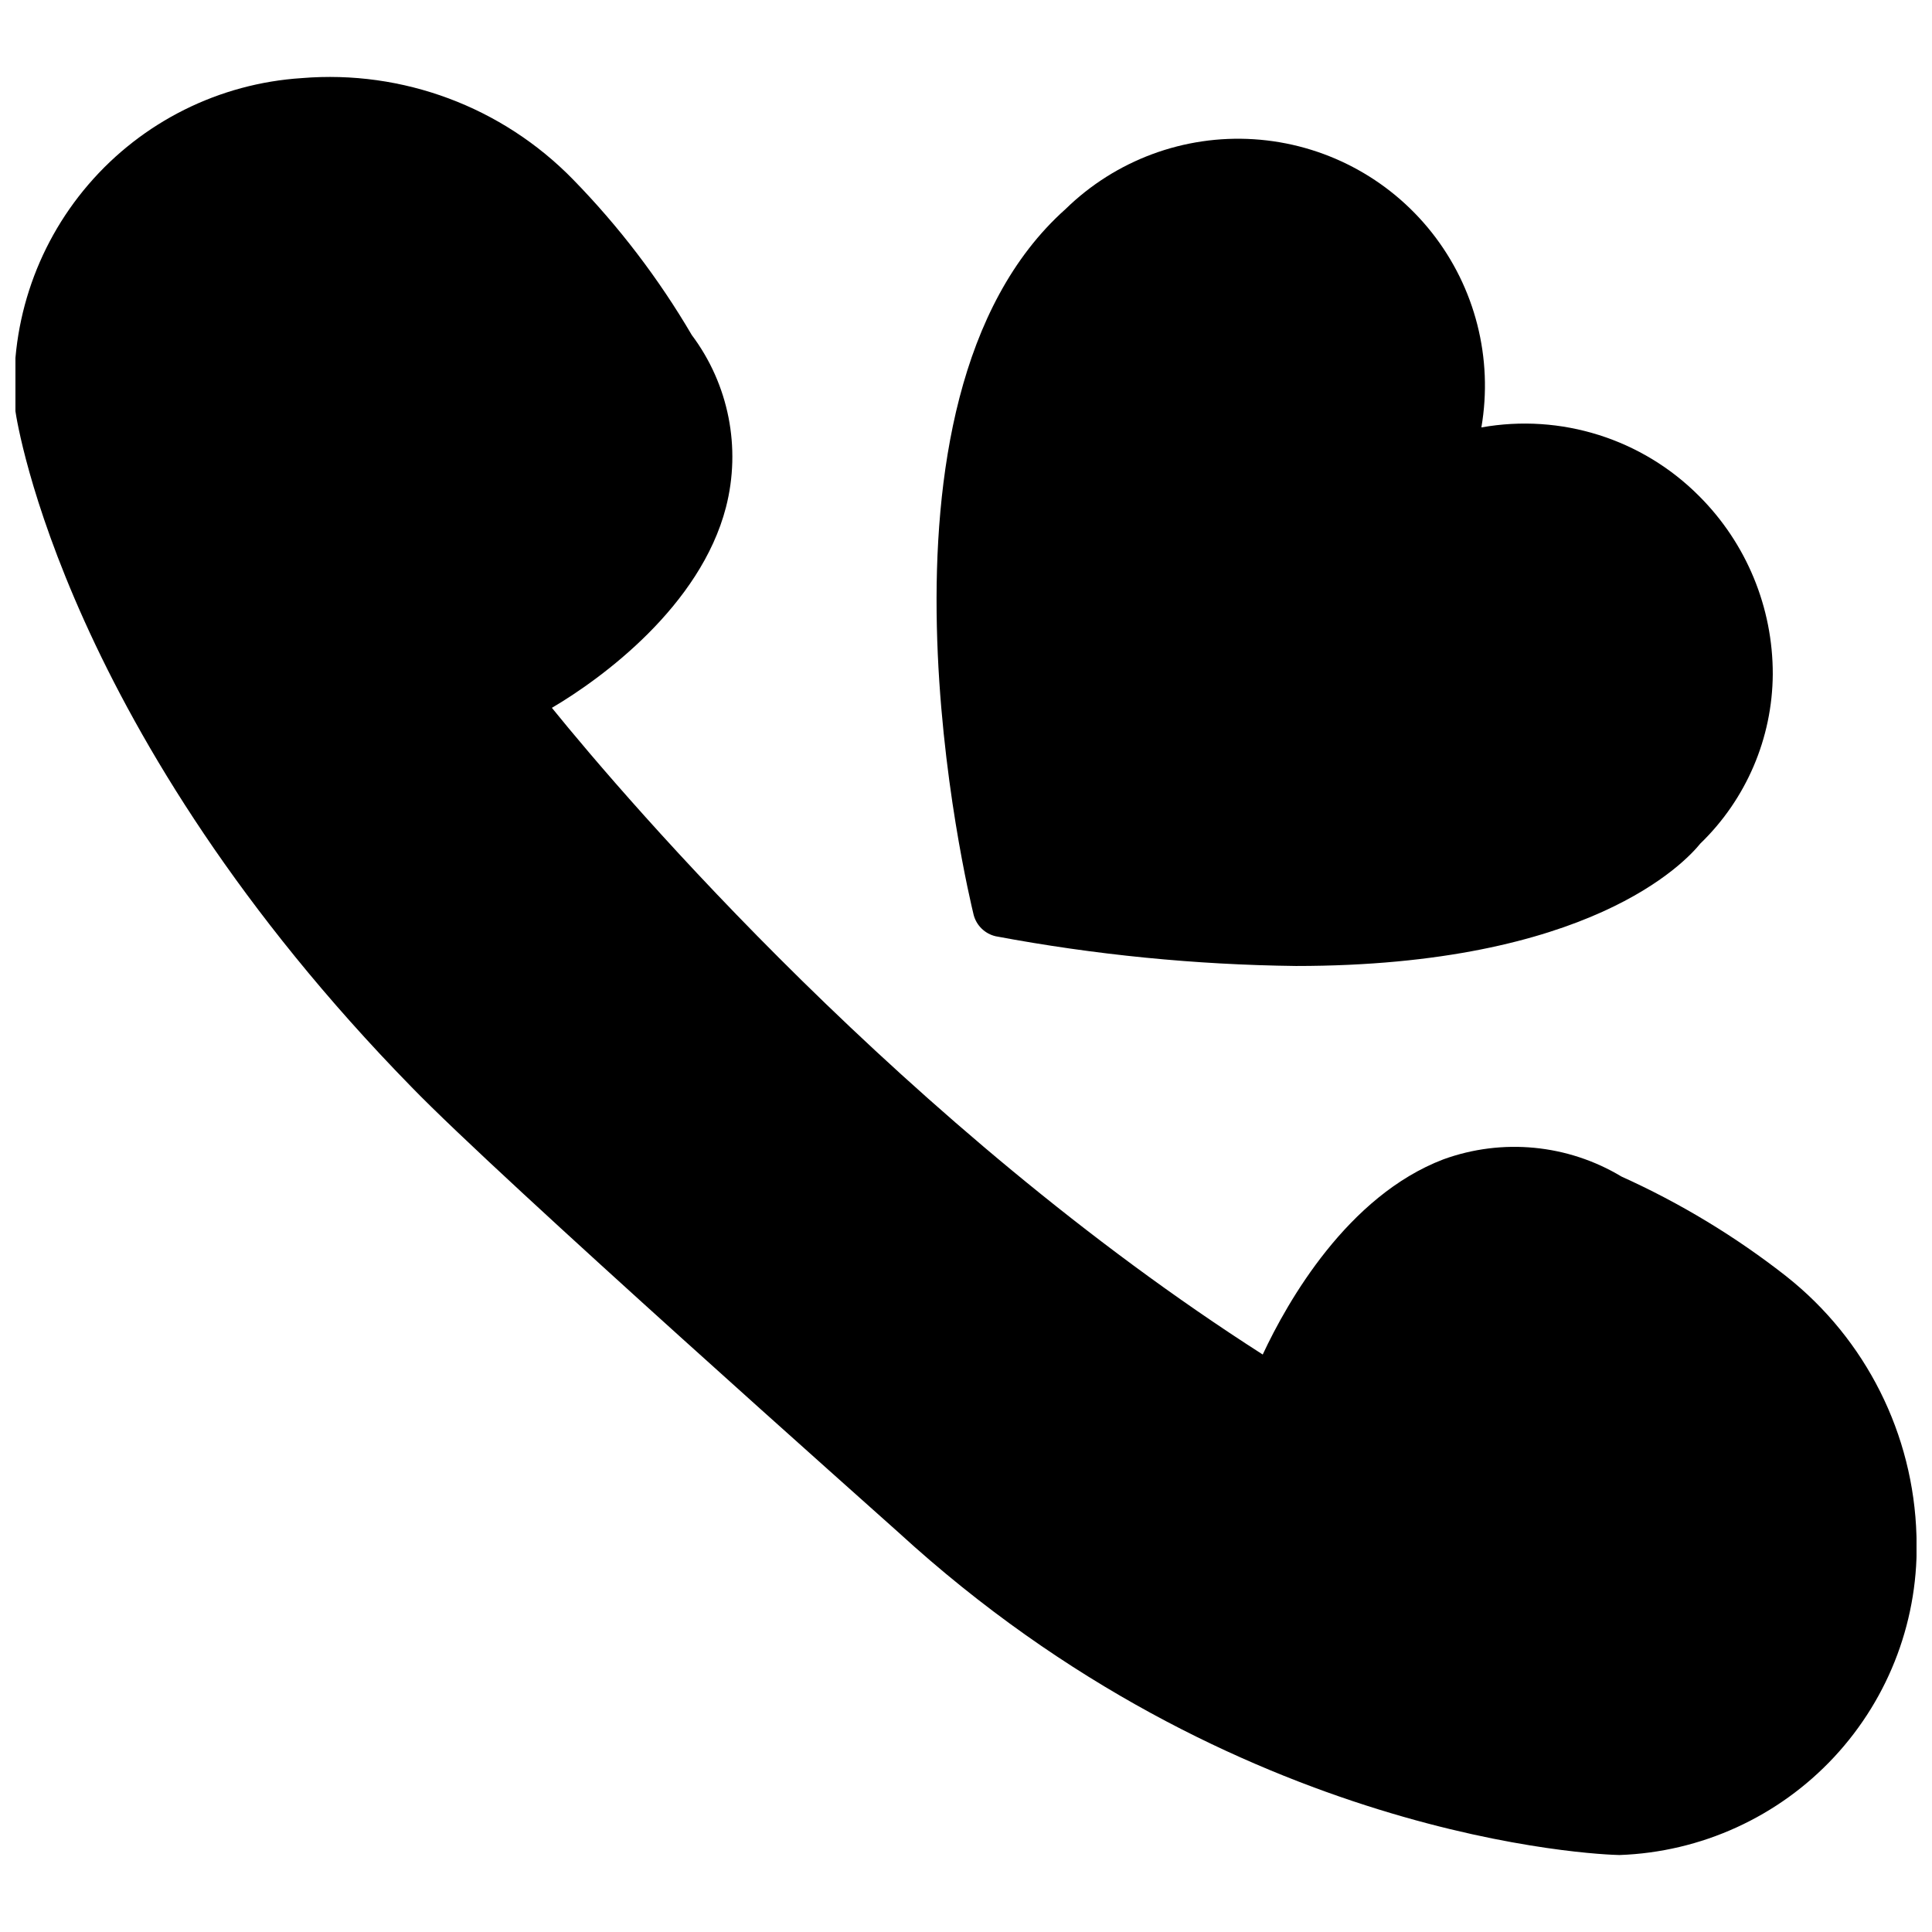 <?xml version="1.0" encoding="UTF-8"?>
<!-- The Best Svg Icon site in the world: iconSvg.co, Visit us! https://iconsvg.co -->
<svg width="800px" height="800px" version="1.1" viewBox="144 144 512 512" xmlns="http://www.w3.org/2000/svg">
 <defs>
  <clipPath id="a">
   <path d="m148.09 164h503.81v472h-503.81z"/>
  </clipPath>
 </defs>
 <g clip-path="url(#a)">
  <path d="m617.42 482.26c-13.445-10.543-28.113-19.422-43.688-26.449-14.25-8.57-31.605-10.25-47.234-4.566-25.348 9.684-41.25 37.551-47.863 51.719-94.383-60.379-168.3-146.58-188.38-171.38 13.383-7.871 39.359-27 46.129-53.137 4.07-15.805 0.738-32.602-9.051-45.656-8.781-14.977-19.355-28.828-31.488-41.25-18.758-19.215-45.109-29.059-71.871-26.844-21.859 1.402-42.227 11.551-56.508 28.16-14.281 16.605-21.266 38.266-19.379 60.086 0.473 3.387 13.383 85.41 104.93 179.09 23.617 24.402 124.93 114.3 129.1 118.08 89.348 81.789 186.09 85.41 191.05 85.488 21.668-0.762 42.145-10.109 56.914-25.984 14.77-15.875 22.613-36.973 21.805-58.641-0.766-26.879-13.387-52.043-34.48-68.723z"/>
 </g>
 <path d="m407.87 392.12c26.25 4.926 52.879 7.559 79.586 7.875 77.695 0 103.12-27.473 107.14-32.434 12.176-11.766 19.098-27.941 19.207-44.871 0.043-17.715-6.984-34.715-19.52-47.23-15.086-15.164-36.652-21.957-57.703-18.188 3.144-18.285-1.621-37.051-13.117-51.617-11.496-14.566-28.637-23.562-47.156-24.754-18.516-1.191-36.668 5.539-49.934 18.512-57.152 51.012-25.664 181.61-24.324 187.12 0.766 2.789 3 4.938 5.824 5.586z"/>
</svg>